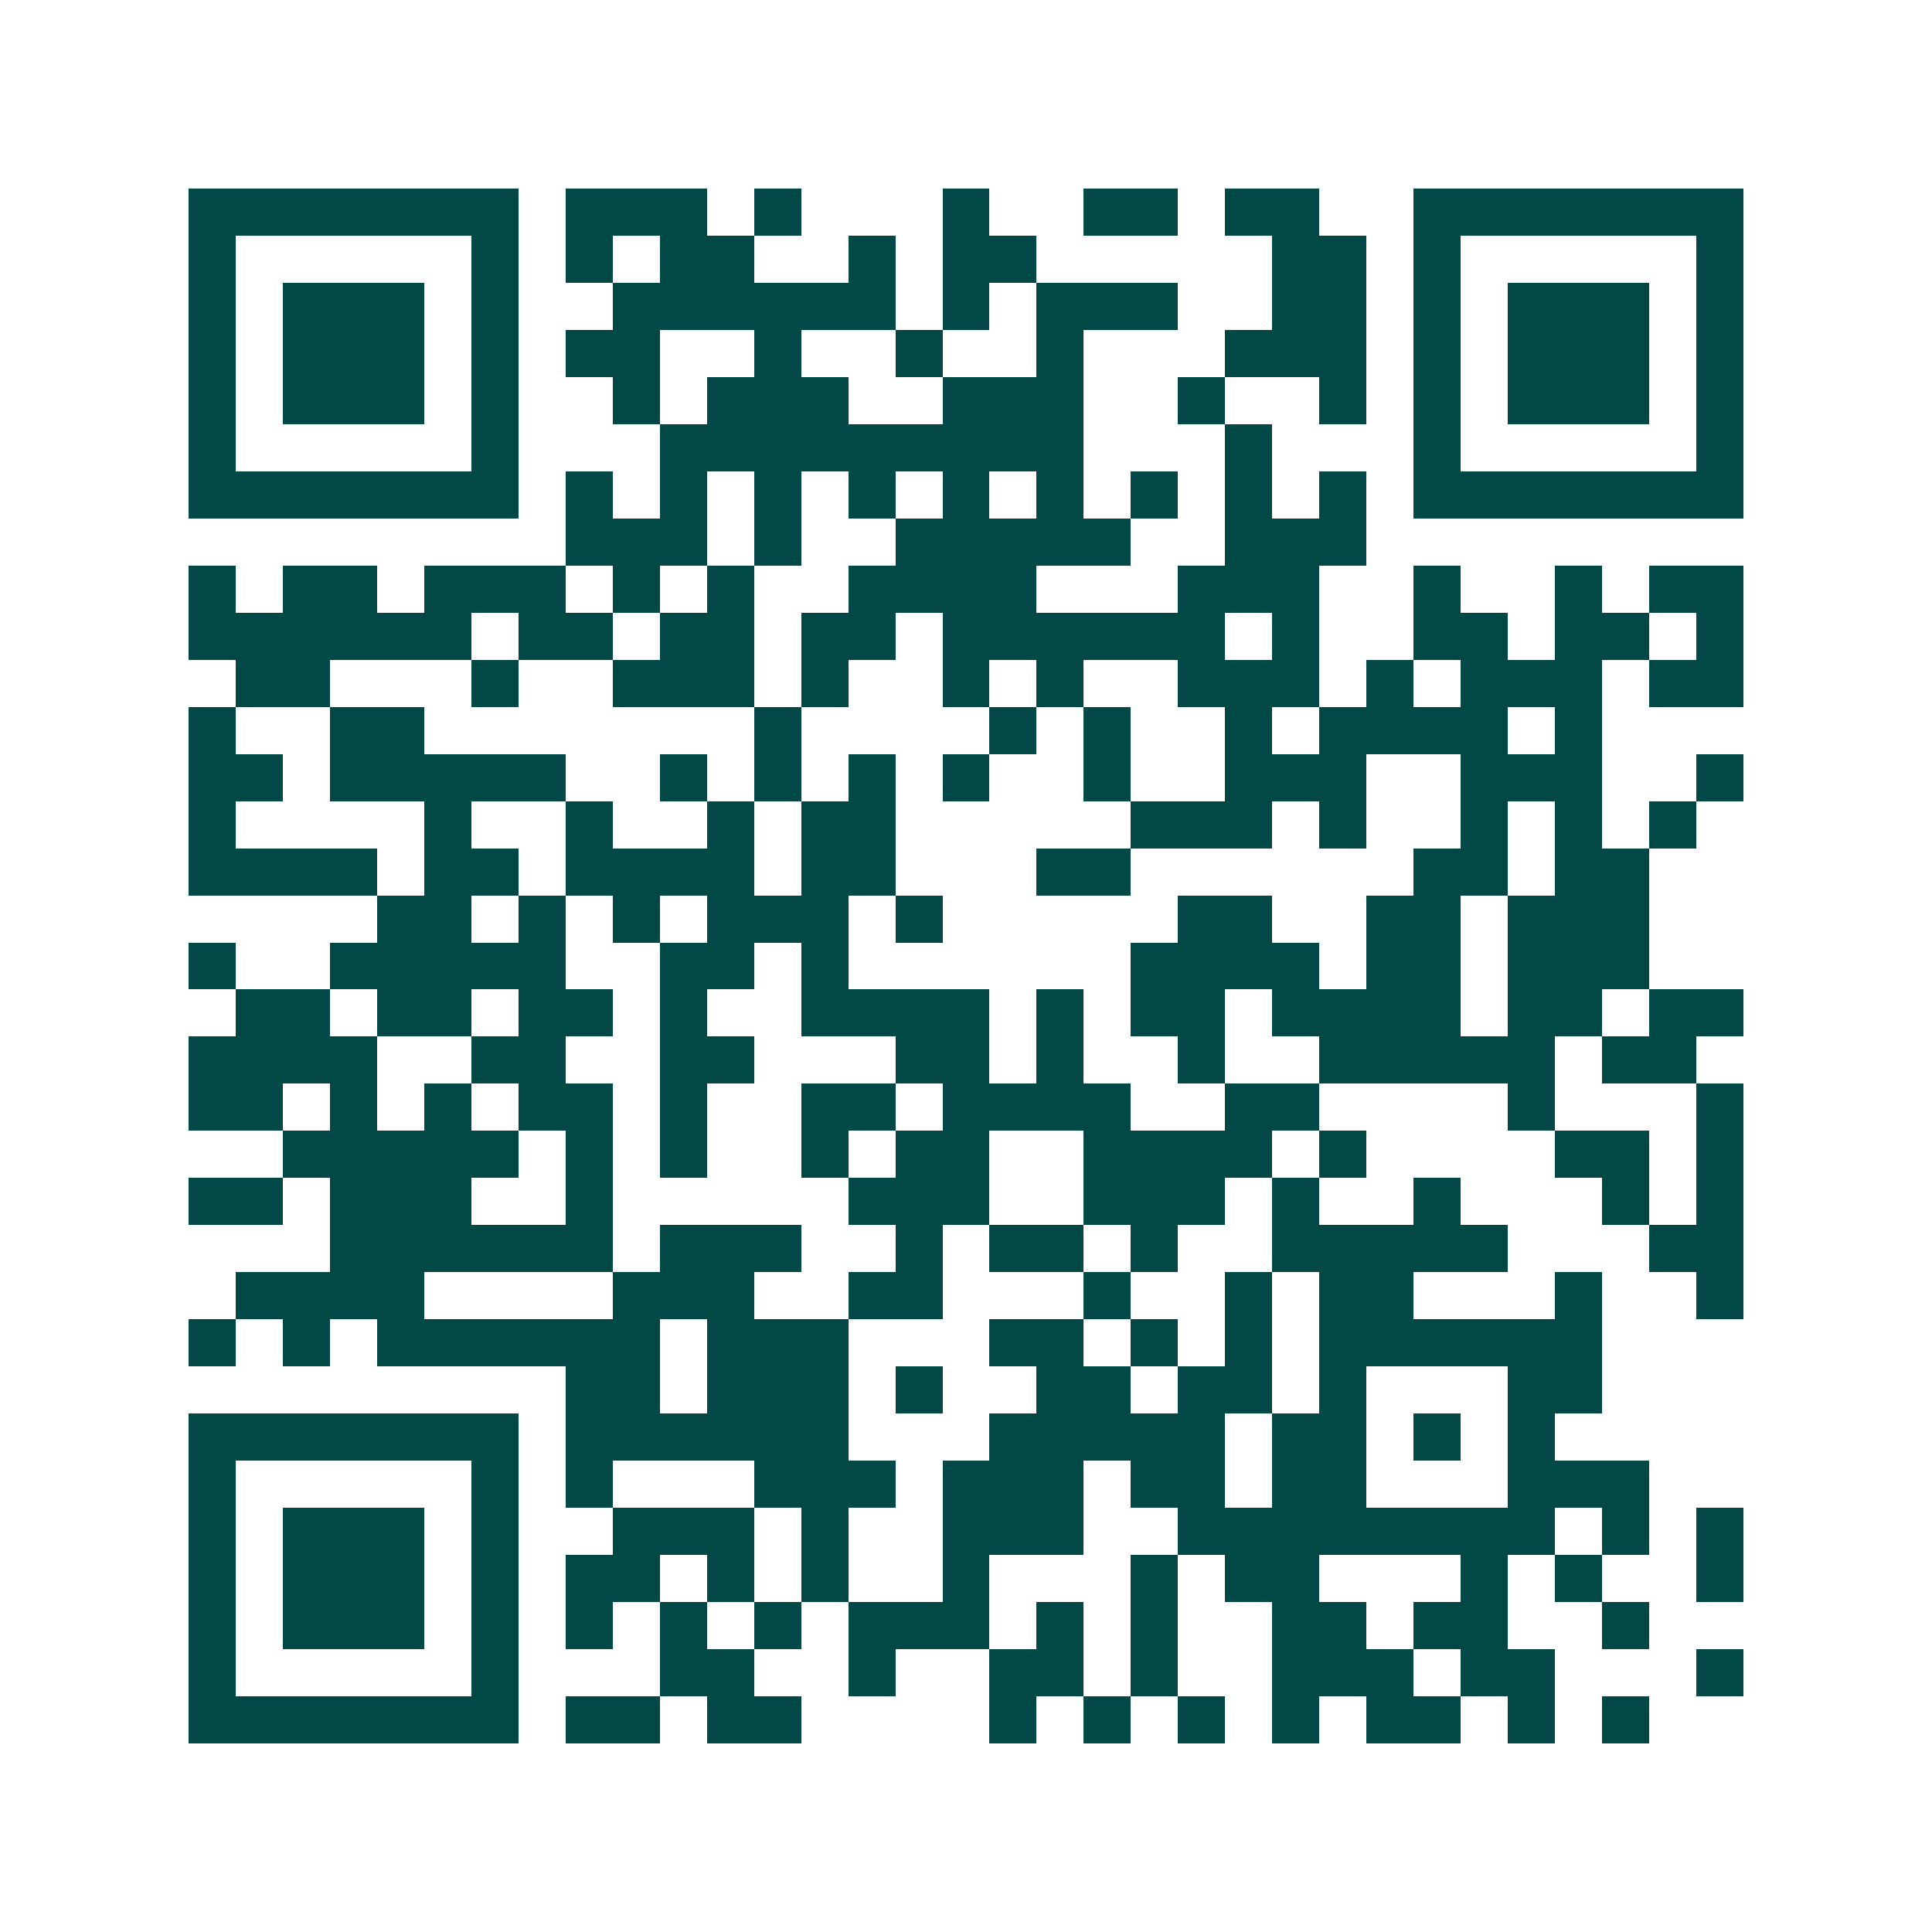 <svg xmlns="http://www.w3.org/2000/svg" width="200" height="200" viewBox="0 0 41 41" shape-rendering="crispEdges"><path fill="#ffffff" d="M0 0h41v41H0z"/><path stroke="#014847" d="M4 4.5h7m1 0h3m1 0h1m3 0h1m2 0h2m1 0h2m2 0h7M4 5.5h1m5 0h1m1 0h1m1 0h2m2 0h1m1 0h2m5 0h2m1 0h1m5 0h1M4 6.5h1m1 0h3m1 0h1m2 0h6m1 0h1m1 0h3m2 0h2m1 0h1m1 0h3m1 0h1M4 7.5h1m1 0h3m1 0h1m1 0h2m2 0h1m2 0h1m2 0h1m3 0h3m1 0h1m1 0h3m1 0h1M4 8.5h1m1 0h3m1 0h1m2 0h1m1 0h3m2 0h3m2 0h1m2 0h1m1 0h1m1 0h3m1 0h1M4 9.5h1m5 0h1m3 0h9m3 0h1m3 0h1m5 0h1M4 10.5h7m1 0h1m1 0h1m1 0h1m1 0h1m1 0h1m1 0h1m1 0h1m1 0h1m1 0h1m1 0h7M12 11.5h3m1 0h1m2 0h5m2 0h3M4 12.5h1m1 0h2m1 0h3m1 0h1m1 0h1m2 0h4m3 0h3m2 0h1m2 0h1m1 0h2M4 13.5h6m1 0h2m1 0h2m1 0h2m1 0h6m1 0h1m2 0h2m1 0h2m1 0h1M5 14.5h2m3 0h1m2 0h3m1 0h1m2 0h1m1 0h1m2 0h3m1 0h1m1 0h3m1 0h2M4 15.5h1m2 0h2m7 0h1m4 0h1m1 0h1m2 0h1m1 0h4m1 0h1M4 16.5h2m1 0h5m2 0h1m1 0h1m1 0h1m1 0h1m2 0h1m2 0h3m2 0h3m2 0h1M4 17.5h1m4 0h1m2 0h1m2 0h1m1 0h2m5 0h3m1 0h1m2 0h1m1 0h1m1 0h1M4 18.5h4m1 0h2m1 0h4m1 0h2m3 0h2m6 0h2m1 0h2M8 19.5h2m1 0h1m1 0h1m1 0h3m1 0h1m5 0h2m2 0h2m1 0h3M4 20.5h1m2 0h5m2 0h2m1 0h1m6 0h4m1 0h2m1 0h3M5 21.5h2m1 0h2m1 0h2m1 0h1m2 0h4m1 0h1m1 0h2m1 0h4m1 0h2m1 0h2M4 22.5h4m2 0h2m2 0h2m3 0h2m1 0h1m2 0h1m2 0h5m1 0h2M4 23.5h2m1 0h1m1 0h1m1 0h2m1 0h1m2 0h2m1 0h4m2 0h2m4 0h1m3 0h1M6 24.5h5m1 0h1m1 0h1m2 0h1m1 0h2m2 0h4m1 0h1m4 0h2m1 0h1M4 25.5h2m1 0h3m2 0h1m5 0h3m2 0h3m1 0h1m2 0h1m3 0h1m1 0h1M7 26.5h6m1 0h3m2 0h1m1 0h2m1 0h1m2 0h5m3 0h2M5 27.5h4m4 0h3m2 0h2m3 0h1m2 0h1m1 0h2m3 0h1m2 0h1M4 28.5h1m1 0h1m1 0h6m1 0h3m3 0h2m1 0h1m1 0h1m1 0h6M12 29.5h2m1 0h3m1 0h1m2 0h2m1 0h2m1 0h1m3 0h2M4 30.5h7m1 0h6m3 0h5m1 0h2m1 0h1m1 0h1M4 31.5h1m5 0h1m1 0h1m3 0h3m1 0h3m1 0h2m1 0h2m3 0h3M4 32.5h1m1 0h3m1 0h1m2 0h3m1 0h1m2 0h3m2 0h8m1 0h1m1 0h1M4 33.5h1m1 0h3m1 0h1m1 0h2m1 0h1m1 0h1m2 0h1m3 0h1m1 0h2m3 0h1m1 0h1m2 0h1M4 34.5h1m1 0h3m1 0h1m1 0h1m1 0h1m1 0h1m1 0h3m1 0h1m1 0h1m2 0h2m1 0h2m2 0h1M4 35.5h1m5 0h1m3 0h2m2 0h1m2 0h2m1 0h1m2 0h3m1 0h2m3 0h1M4 36.5h7m1 0h2m1 0h2m4 0h1m1 0h1m1 0h1m1 0h1m1 0h2m1 0h1m1 0h1"/></svg>
